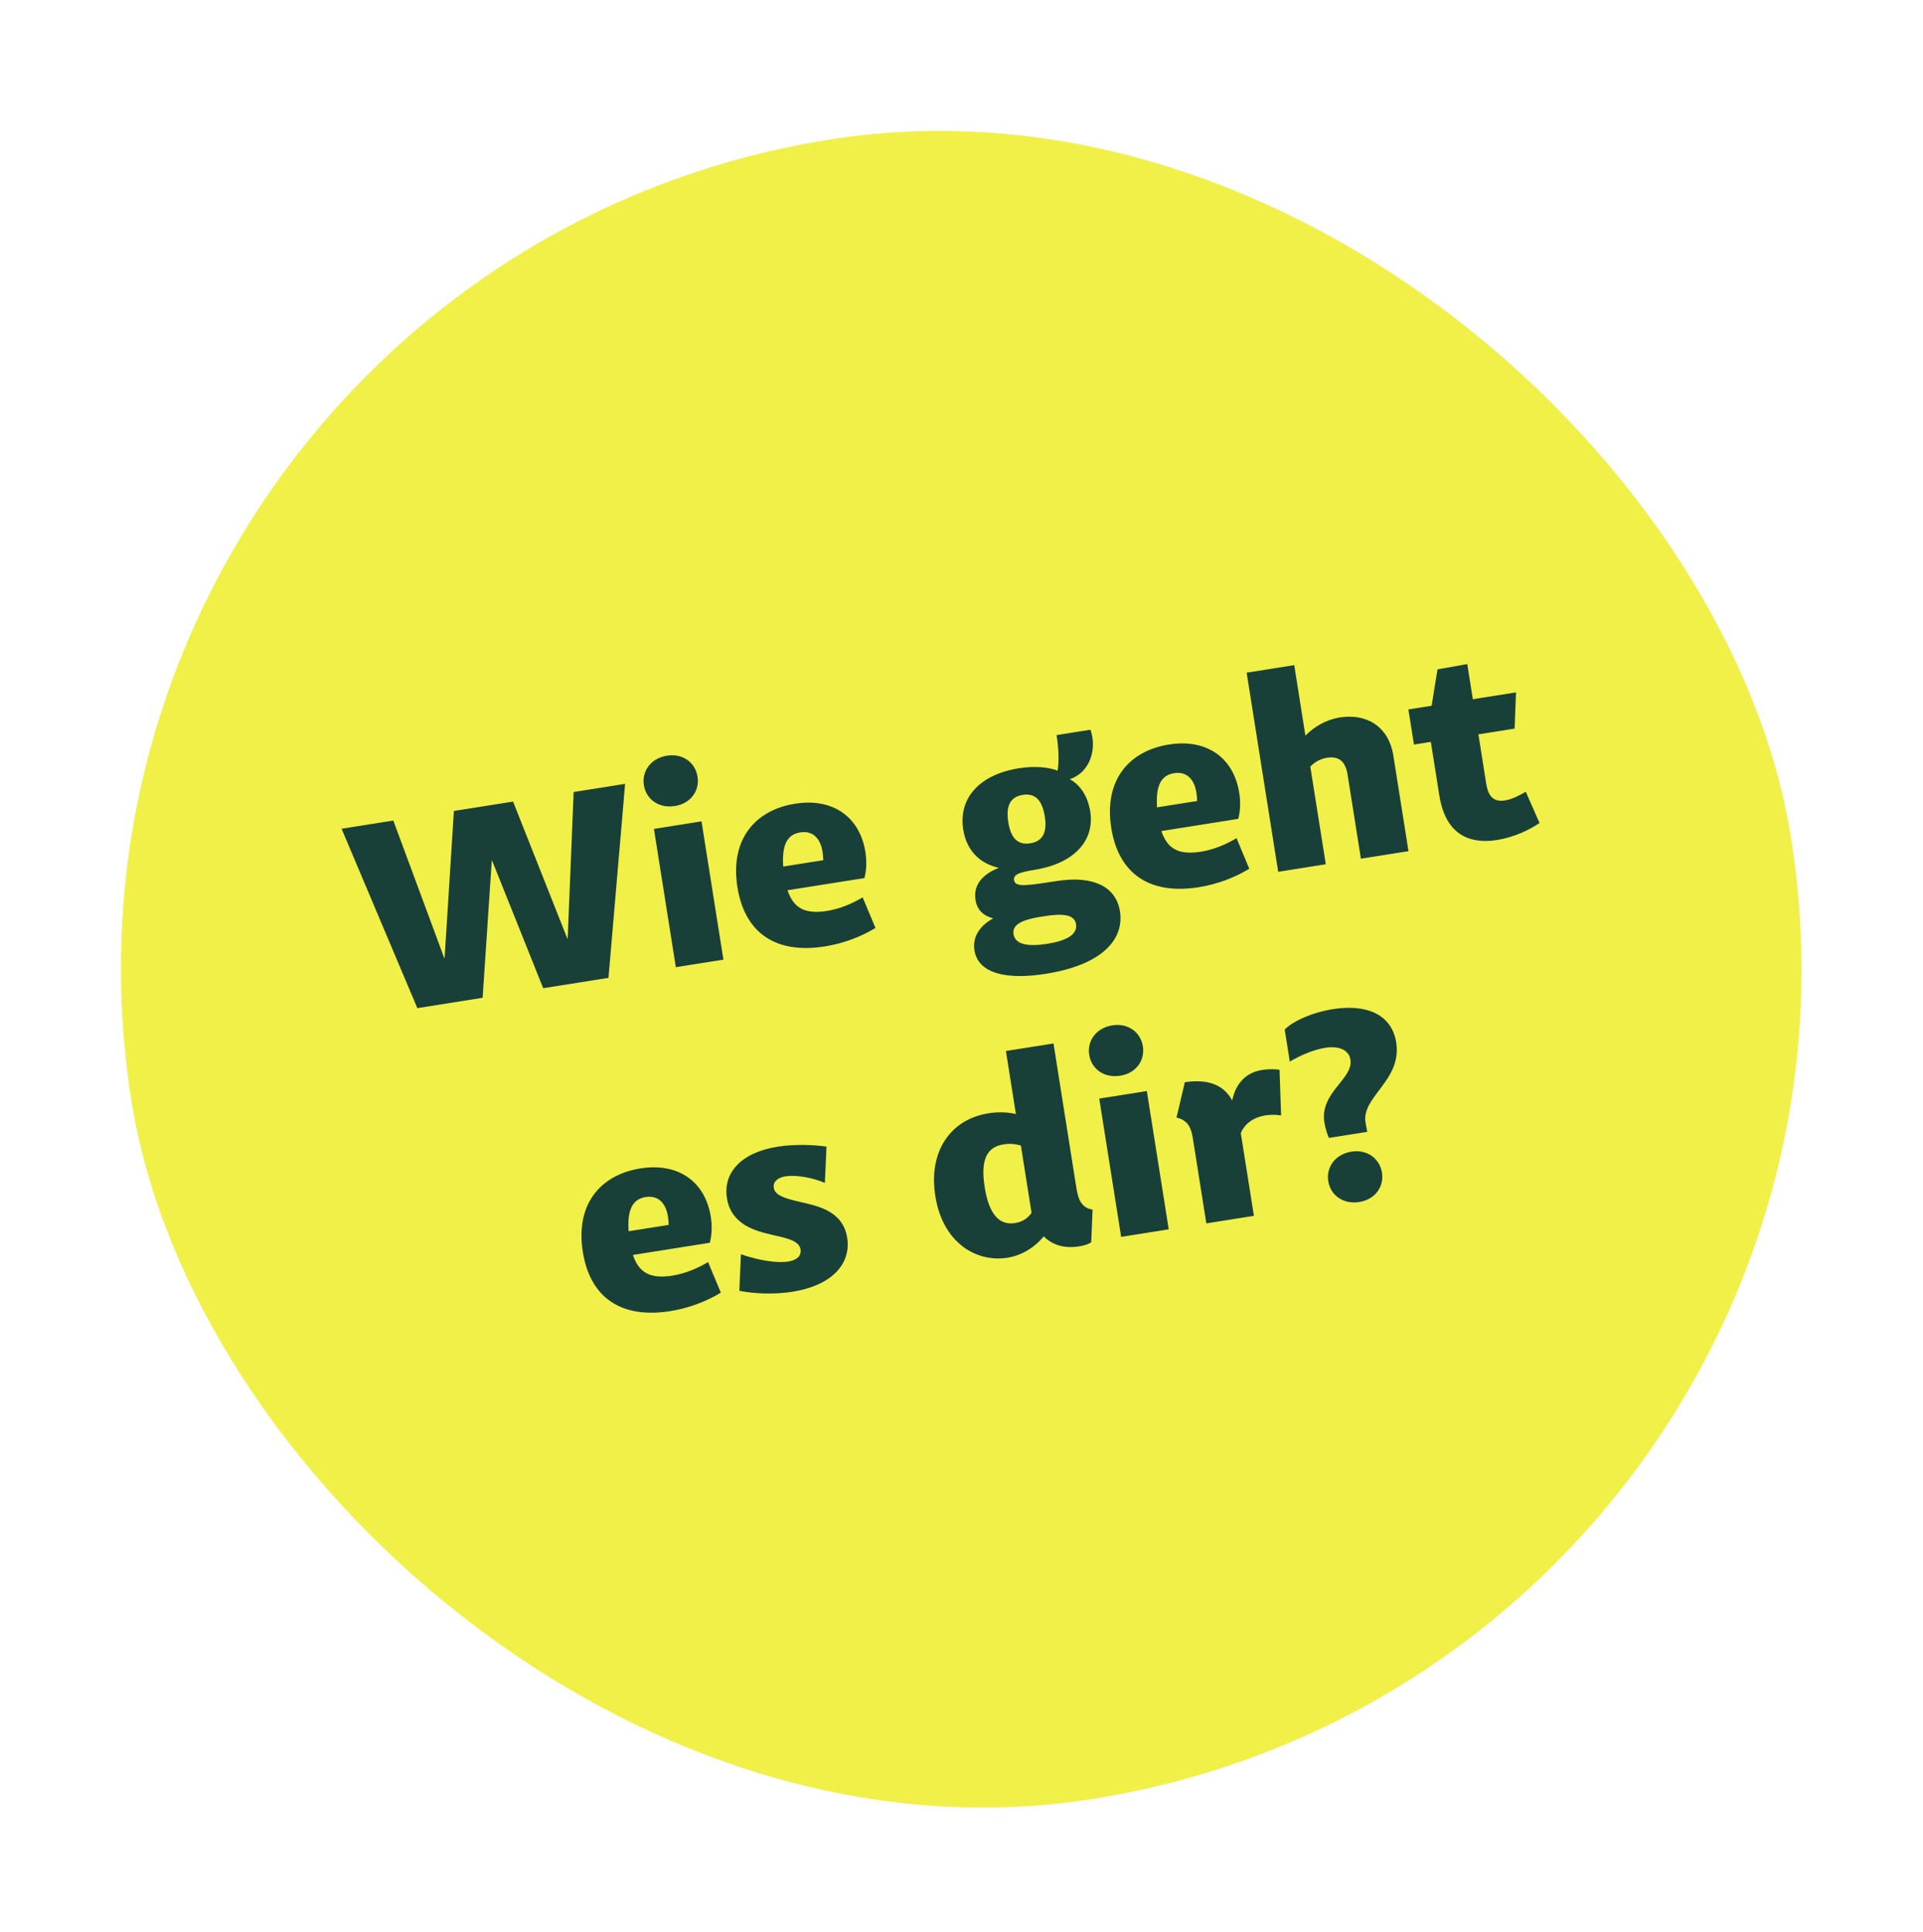 <svg width="206" height="207" viewBox="0 0 206 207" fill="none" xmlns="http://www.w3.org/2000/svg">
<rect y="29.029" width="180" height="180" rx="90" transform="rotate(-9 0 29.029)" fill="#F0F049"/>
<path d="M36.592 88.791L42.133 87.913L47.597 102.66L47.627 102.656L48.622 86.886L54.963 85.881L60.783 100.572L60.812 100.567L61.452 84.854L66.963 83.981L65.183 104.765L58.19 105.873L52.712 92.191L52.683 92.196L51.701 106.9L44.708 108.008L36.592 88.791ZM70.052 88.807L75.149 88L77.495 102.815L72.399 103.622L70.052 88.807ZM68.975 84.118C68.736 82.606 69.734 81.234 71.452 80.961C73.141 80.694 74.484 81.696 74.724 83.207C74.963 84.718 73.995 86.087 72.306 86.354C70.558 86.631 69.215 85.629 68.975 84.118ZM78.996 95.045C78.179 89.889 80.937 86.779 85.174 86.108C89.233 85.465 92.112 87.53 92.708 91.293C92.853 92.212 92.83 93.218 92.602 94.074L84.364 95.379C84.995 97.253 86.173 97.978 88.603 97.593C89.966 97.377 91.332 96.796 92.412 96.139L93.782 99.415C92.26 100.355 90.34 101.084 88.355 101.399C83.081 102.234 79.77 99.934 78.996 95.045ZM83.901 92.84L88.198 92.16C88.185 91.888 88.163 91.558 88.116 91.261C87.896 89.869 87.114 88.96 85.721 89.18C84.388 89.391 83.733 90.437 83.901 92.84ZM116.79 86.933C117.297 90.133 114.974 92.535 110.826 93.192C109.166 93.455 108.538 93.707 108.632 94.299C108.763 95.129 110.147 94.849 113.351 94.372C116.912 93.838 119.532 94.851 119.974 97.636C120.433 100.54 118.236 103.348 112.013 104.334C107.924 104.982 104.788 104.355 104.384 101.806C104.173 100.473 104.858 99.24 106.394 98.39C105.38 98.125 104.68 97.537 104.501 96.412C104.229 94.693 105.422 93.593 106.995 92.979C104.883 92.493 103.533 91.067 103.186 88.874C102.651 85.497 104.955 82.975 109.133 82.313C110.703 82.065 112.143 82.14 113.304 82.564C113.445 81.539 113.43 80.296 113.186 78.755L116.801 78.183C116.898 78.411 116.979 78.732 117.022 78.999C117.313 80.836 116.507 82.846 114.603 83.482C115.733 84.093 116.536 85.332 116.79 86.933ZM108.575 100.079C108.749 101.176 110.039 101.457 112.202 101.115C114.039 100.824 115.46 100.204 115.272 99.019C115.084 97.834 113.515 97.9 111.797 98.172L111.708 98.186C109.184 98.555 108.435 99.19 108.575 100.079ZM108.011 88.08C108.293 89.858 109.071 90.555 110.375 90.348C111.649 90.146 112.204 89.238 111.927 87.49C111.622 85.564 110.769 84.97 109.554 85.163C108.28 85.364 107.725 86.272 108.011 88.08ZM119.043 88.702C118.227 83.546 120.984 80.436 125.222 79.765C129.281 79.122 132.159 81.187 132.755 84.951C132.901 85.869 132.878 86.875 132.649 87.731L124.412 89.036C125.043 90.91 126.221 91.635 128.65 91.25C130.013 91.034 131.379 90.454 132.46 89.796L133.829 93.073C132.308 94.012 130.388 94.741 128.403 95.056C123.128 95.891 119.818 93.591 119.043 88.702ZM123.949 86.497L128.245 85.817C128.233 85.545 128.211 85.215 128.164 84.918C127.943 83.526 127.162 82.617 125.769 82.837C124.436 83.049 123.781 84.094 123.949 86.497ZM136.926 93.402L133.547 72.068L138.644 71.261L139.841 78.817C140.756 77.882 142.03 77.103 143.541 76.864C146.267 76.432 148.747 77.71 149.263 80.969L150.882 91.192L145.786 91.999L144.359 82.991C144.115 81.45 143.315 81 142.159 81.183C141.448 81.296 140.834 81.636 140.366 82.135L142.023 92.595L136.926 93.402ZM150.873 76.006L153.362 75.612L153.99 71.716L157.181 71.15L157.777 74.913L162.399 74.181L162.254 78.061L158.373 78.676L159.213 83.98C159.363 84.928 159.744 85.991 161.196 85.761C162.026 85.63 162.863 85.163 163.448 84.828L164.92 88.179C163.794 88.934 162.185 89.705 160.378 89.992C155.074 90.832 154.374 86.417 154.14 84.935L153.276 79.483L151.469 79.769L150.873 76.006ZM62.433 134.117C61.617 128.961 64.374 125.851 68.612 125.18C72.671 124.537 75.549 126.602 76.145 130.365C76.291 131.284 76.268 132.29 76.039 133.146L67.802 134.451C68.433 136.325 69.611 137.05 72.04 136.665C73.403 136.449 74.769 135.868 75.85 135.211L77.219 138.487C75.697 139.427 73.778 140.156 71.793 140.471C66.518 141.306 63.208 139.006 62.433 134.117ZM67.339 131.912L71.635 131.232C71.623 130.96 71.601 130.63 71.554 130.333C71.333 128.941 70.552 128.032 69.159 128.252C67.825 128.464 67.171 129.509 67.339 131.912ZM83.286 122.856C84.975 122.588 87.046 122.625 88.539 122.844L88.365 126.729C86.836 126.09 85.161 125.87 84.153 126.029C83.175 126.184 82.801 126.699 82.891 127.262C83.022 128.092 84.134 128.402 85.68 128.764C87.634 129.214 90.298 129.734 90.754 132.608C91.195 135.393 89.134 137.724 84.867 138.4C83.178 138.667 80.989 138.65 79.201 138.295L79.371 134.38C81.427 135.087 83.319 135.334 84.415 135.161C85.511 134.987 85.851 134.447 85.757 133.855C85.602 132.877 84.135 132.623 82.653 132.281C80.856 131.867 78.316 131.176 77.871 128.361C77.434 125.605 79.464 123.461 83.286 122.856ZM112.855 111.794L115.309 127.291C115.52 128.624 115.918 129.412 117.041 129.598L116.895 133.084C116.652 133.275 116.251 133.429 115.599 133.532C113.88 133.805 112.647 133.302 111.815 132.461C110.794 133.686 109.436 134.509 107.895 134.753C104.695 135.26 101.007 133.262 100.195 128.136C99.439 123.365 101.81 119.922 105.899 119.274C106.907 119.115 107.913 119.138 108.828 119.357L107.758 112.601L112.855 111.794ZM105.485 127.207C105.978 130.318 107.193 131.28 108.734 131.036C109.564 130.904 110.109 130.514 110.504 129.935L110.438 129.52L109.363 122.735C108.788 122.553 108.171 122.499 107.52 122.602C105.831 122.869 104.987 124.066 105.485 127.207ZM117.757 117.7L122.854 116.893L125.2 131.708L120.104 132.515L117.757 117.7ZM116.68 113.011C116.441 111.5 117.438 110.127 119.157 109.854C120.846 109.587 122.189 110.589 122.429 112.1C122.668 113.611 121.7 114.98 120.011 115.247C118.263 115.524 116.92 114.522 116.68 113.011ZM127.791 122.003C127.632 120.996 127.359 120.037 126.034 119.73L126.923 115.944C129.861 115.51 131.273 116.562 132.002 117.904C132.357 116.117 133.442 114.912 135.19 114.635C135.96 114.513 136.695 114.549 137.069 114.611L137.237 119.505C136.799 119.422 136.128 119.407 135.535 119.501C134.469 119.67 133.379 120.268 132.921 121.403L134.324 130.263L129.228 131.07L127.791 122.003ZM137.623 110.301C138.513 109.401 140.553 108.47 142.805 108.114C146.242 107.569 149.075 108.579 149.567 111.69C150.21 115.749 145.837 117.475 146.278 120.26C146.329 120.586 146.434 121.055 146.467 121.263L142.378 121.91C142.222 121.692 141.967 120.851 141.873 120.259C141.362 117.029 144.993 115.603 144.665 113.529C144.496 112.463 143.395 112.03 141.972 112.255C140.728 112.452 139.278 113.076 138.168 113.738L137.623 110.301ZM142.291 126.541C142.052 125.03 143.049 123.657 144.768 123.385C146.457 123.117 147.8 124.119 148.039 125.63C148.279 127.142 147.311 128.51 145.622 128.777C143.874 129.054 142.53 128.052 142.291 126.541Z" fill="#194038"/>
</svg>
